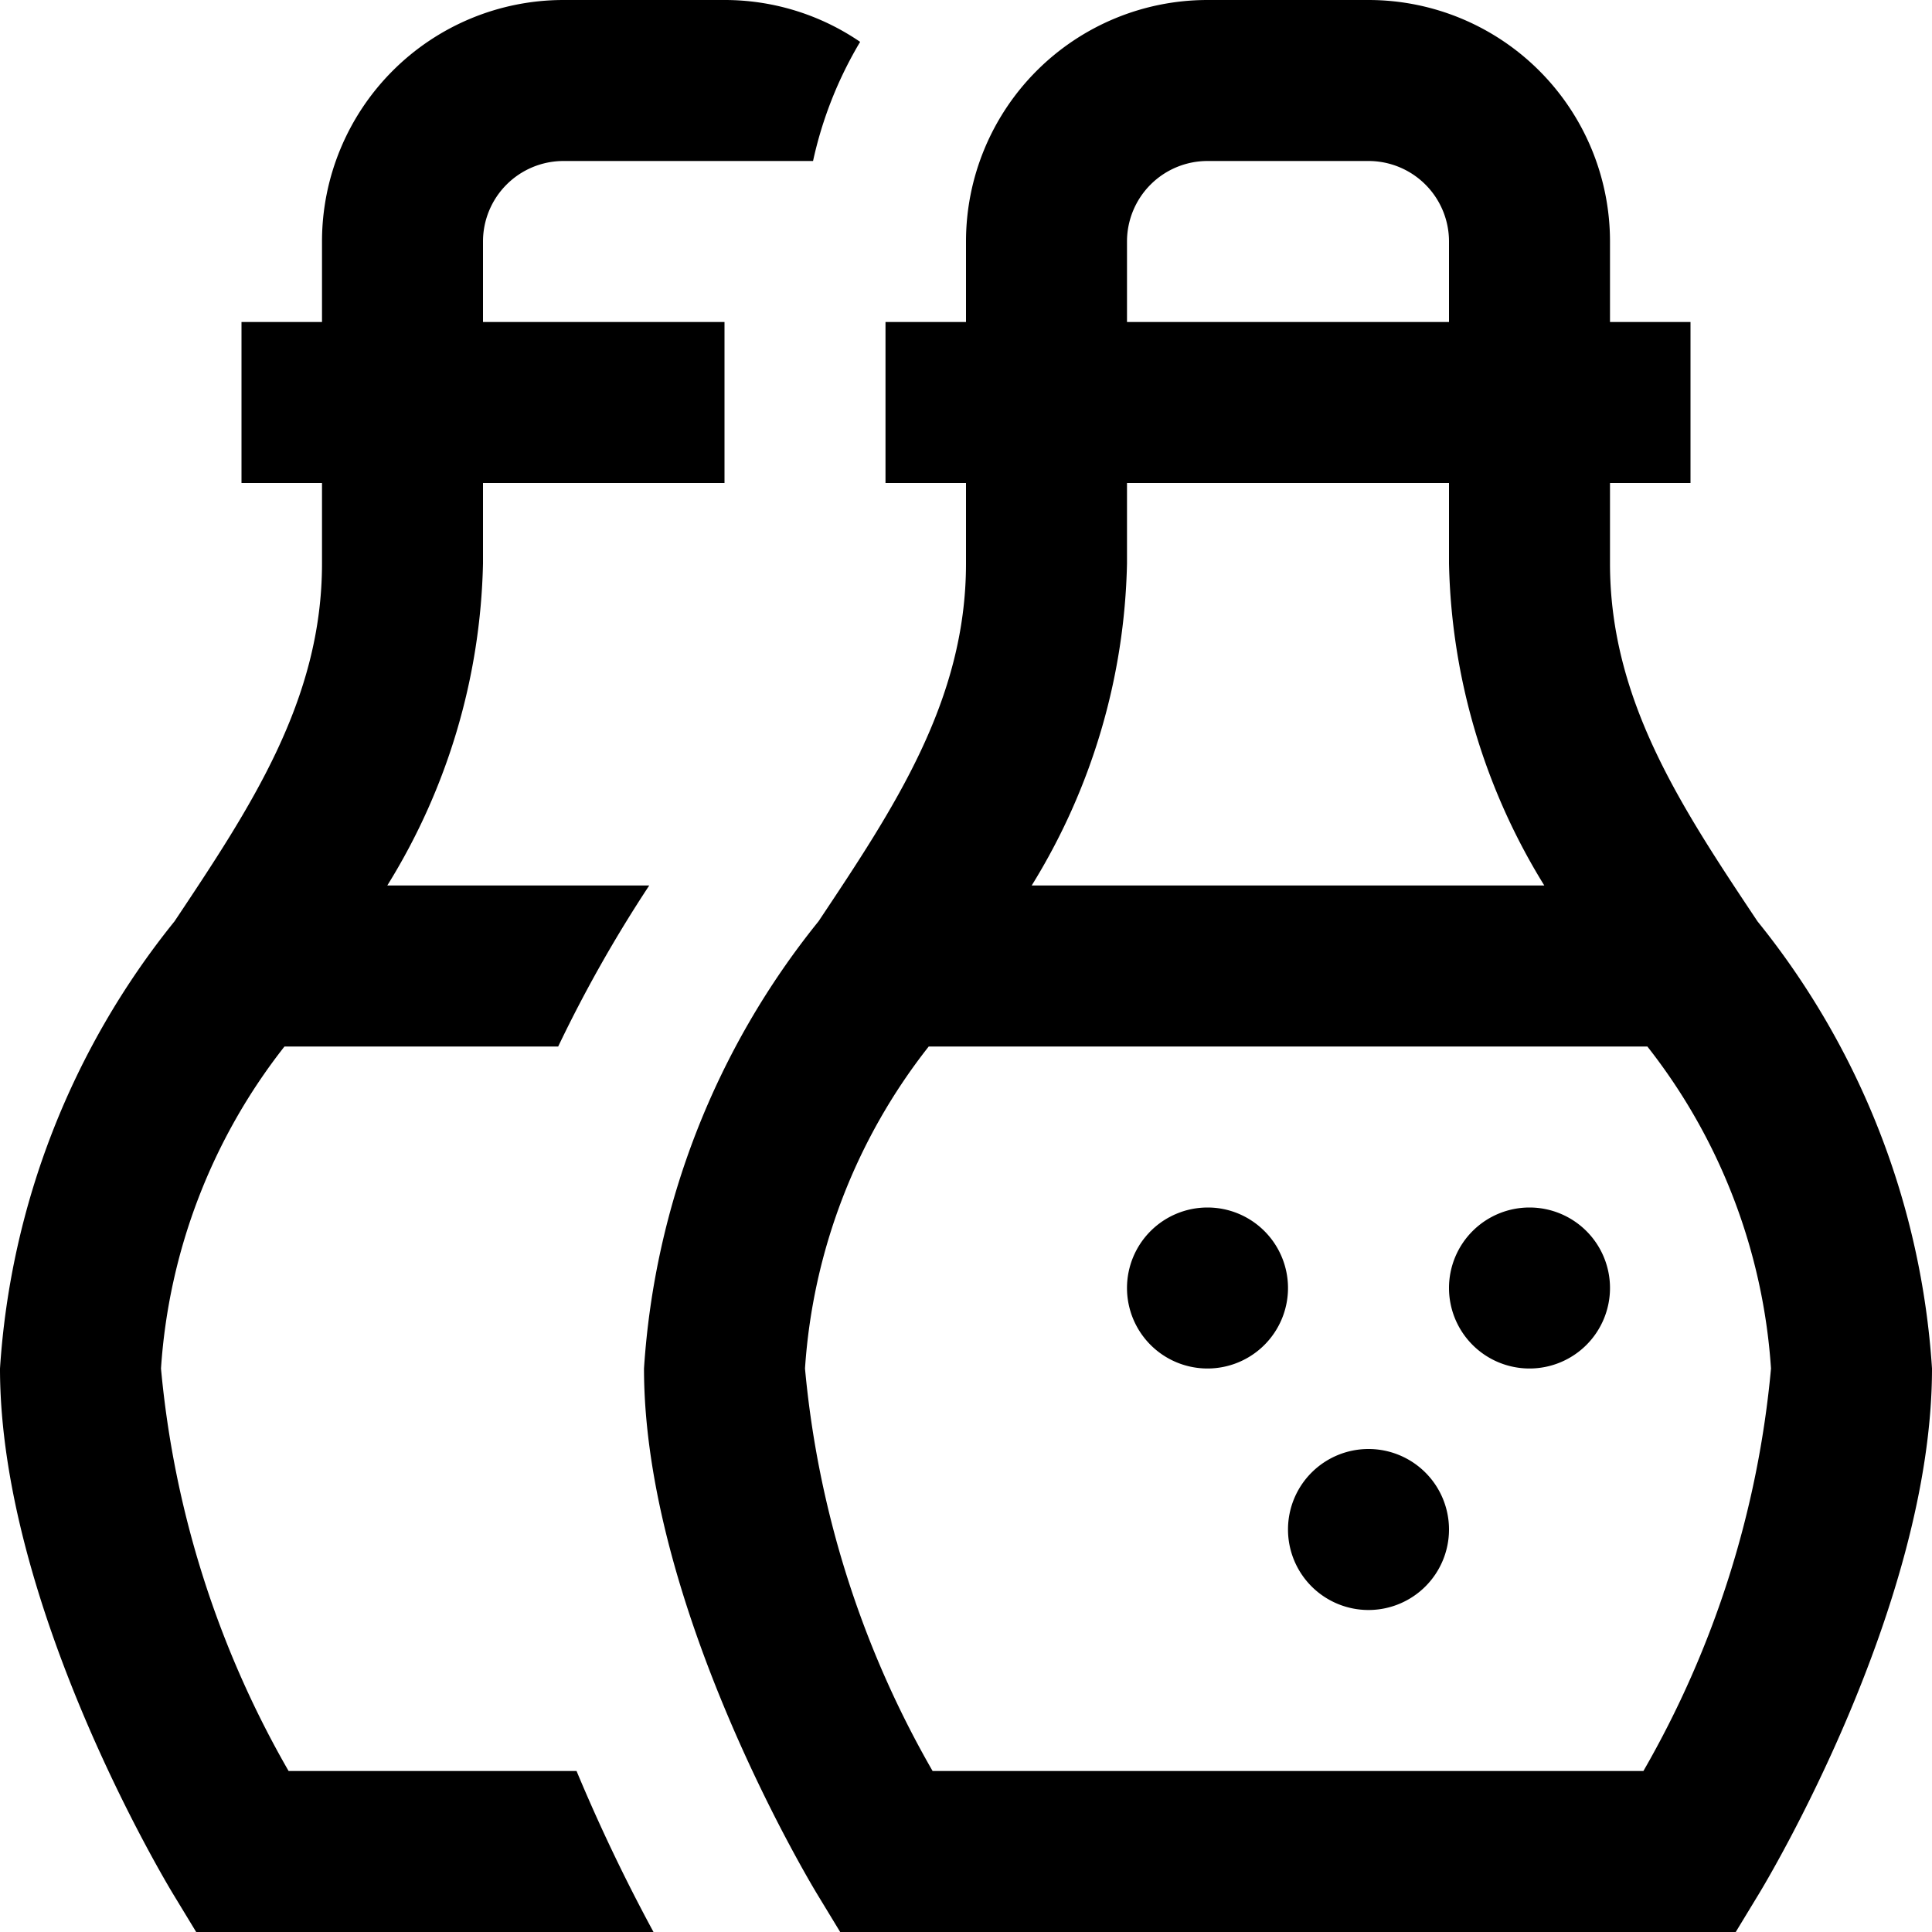 <?xml version="1.0" encoding="UTF-8"?>
<svg xmlns="http://www.w3.org/2000/svg" id="Layer_1" data-name="Layer 1" viewBox="0 0 24 24" width="512" height="512"><path d="M21.832,11.445C20.89,10.032,20,8.7,20,7V6h1V4H20V3a3,3,0,0,0-3-3H15a3,3,0,0,0-3,3V4H11V6h1V7c0,1.7-.89,3.032-1.832,4.445A9.854,9.854,0,0,0,8,17c0,2.949,2.058,6.374,2.145,6.519l.292.481H21.562l.292-.481C21.942,23.374,24,19.949,24,17A9.847,9.847,0,0,0,21.832,11.445ZM14,3a1,1,0,0,1,1-1h2a1,1,0,0,1,1,1V4H14Zm4,3V7a7.908,7.908,0,0,0,1.184,4H12.816A7.908,7.908,0,0,0,14,7V6Zm2.415,16h-8.83A12.263,12.263,0,0,1,10,17a7.239,7.239,0,0,1,1.537-4h8.927A7.246,7.246,0,0,1,22,17,12.248,12.248,0,0,1,20.415,22ZM18,19a1,1,0,1,1-1-1A1,1,0,0,1,18,19Zm-2-3a1,1,0,1,1-1-1A1,1,0,0,1,16,16Zm4,0a1,1,0,1,1-1-1A1,1,0,0,1,20,16ZM7.162,22a21.873,21.873,0,0,0,.956,2H2.437l-.292-.481C2.058,23.374,0,19.949,0,17a9.854,9.854,0,0,1,2.168-5.555C3.11,10.032,4,8.7,4,7V6H3V4H4V3A3,3,0,0,1,7,0H9a2.981,2.981,0,0,1,1.685.52A4.936,4.936,0,0,0,10.1,2H7A1,1,0,0,0,6,3V4H9V6H6V7a7.9,7.9,0,0,1-1.189,4H8.065a16.777,16.777,0,0,0-1.131,2h-3.4A7.244,7.244,0,0,0,2,17a12.263,12.263,0,0,0,1.585,5Z"/></svg>
